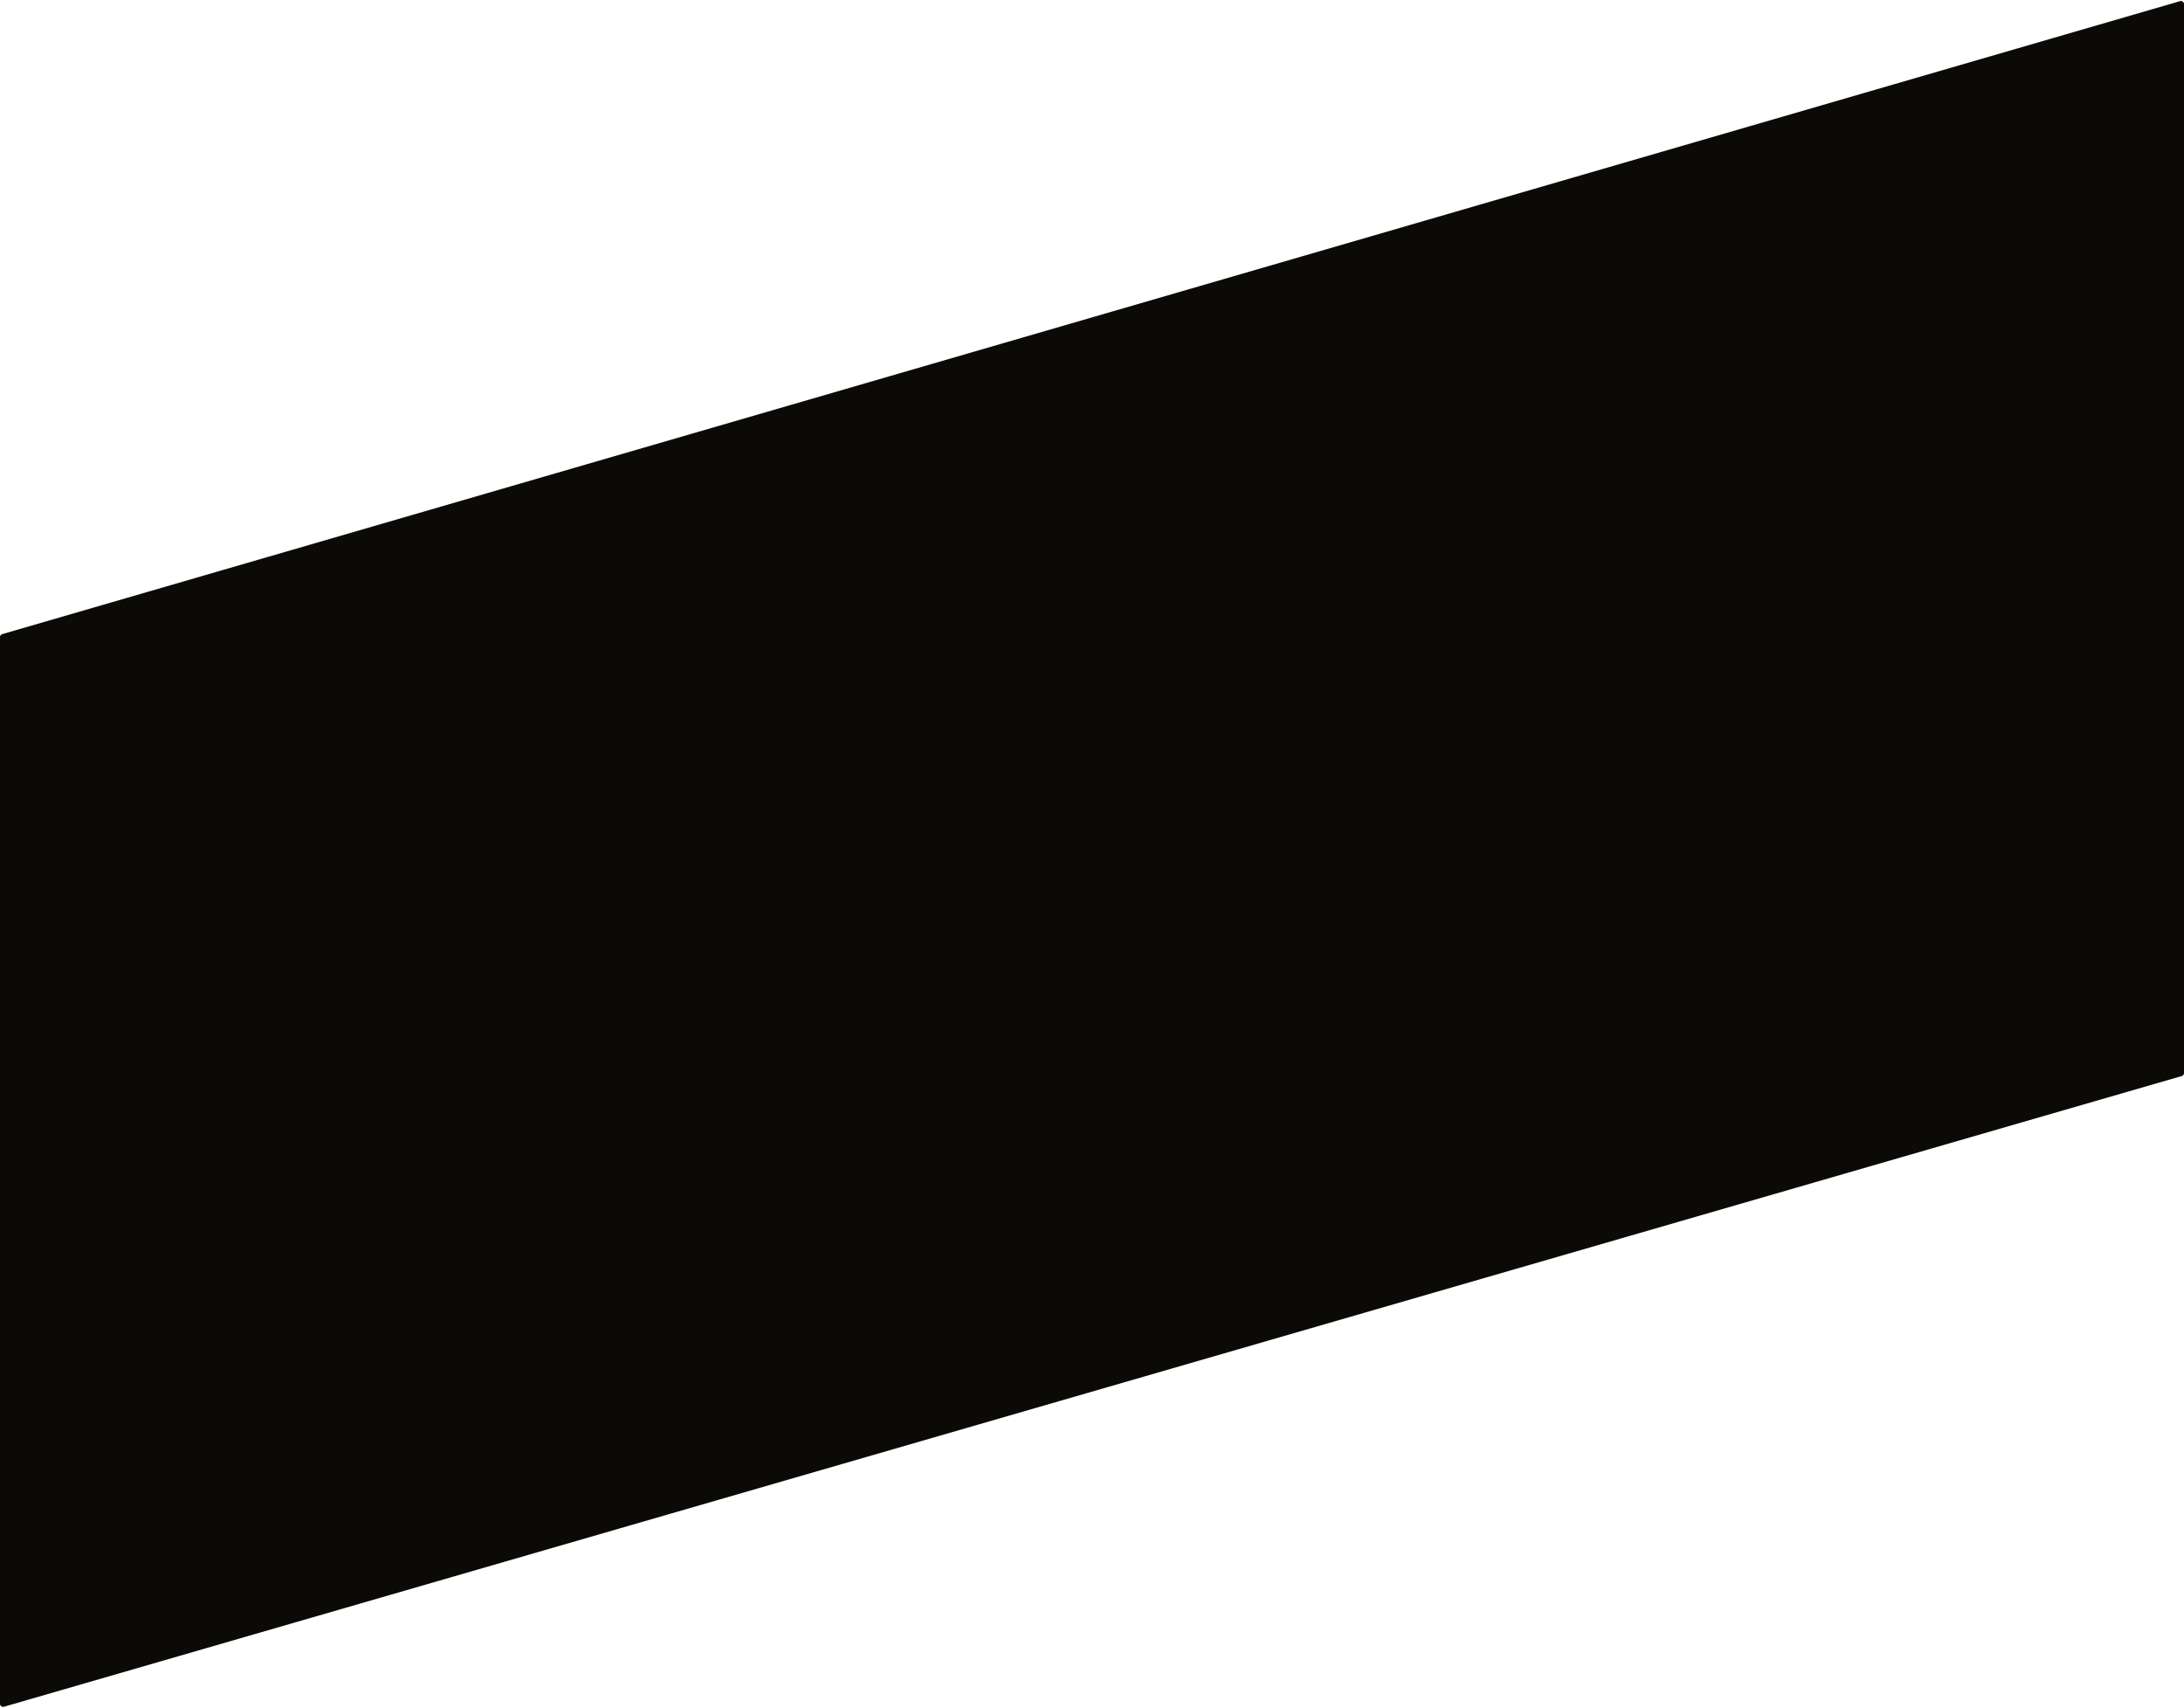 <svg width="1440" height="1126" viewBox="0 0 1440 1126" fill="none" xmlns="http://www.w3.org/2000/svg">
<path d="M0 420.002C0 419.112 0.588 418.329 1.442 418.081L1437.44 0.743C1438.72 0.372 1440 1.331 1440 2.664V707.497C1440 708.387 1439.41 709.17 1438.56 709.418L2.556 1125.26C1.277 1125.63 0 1124.67 0 1123.34V420.002Z" fill="#0B0A07"/>
</svg>
